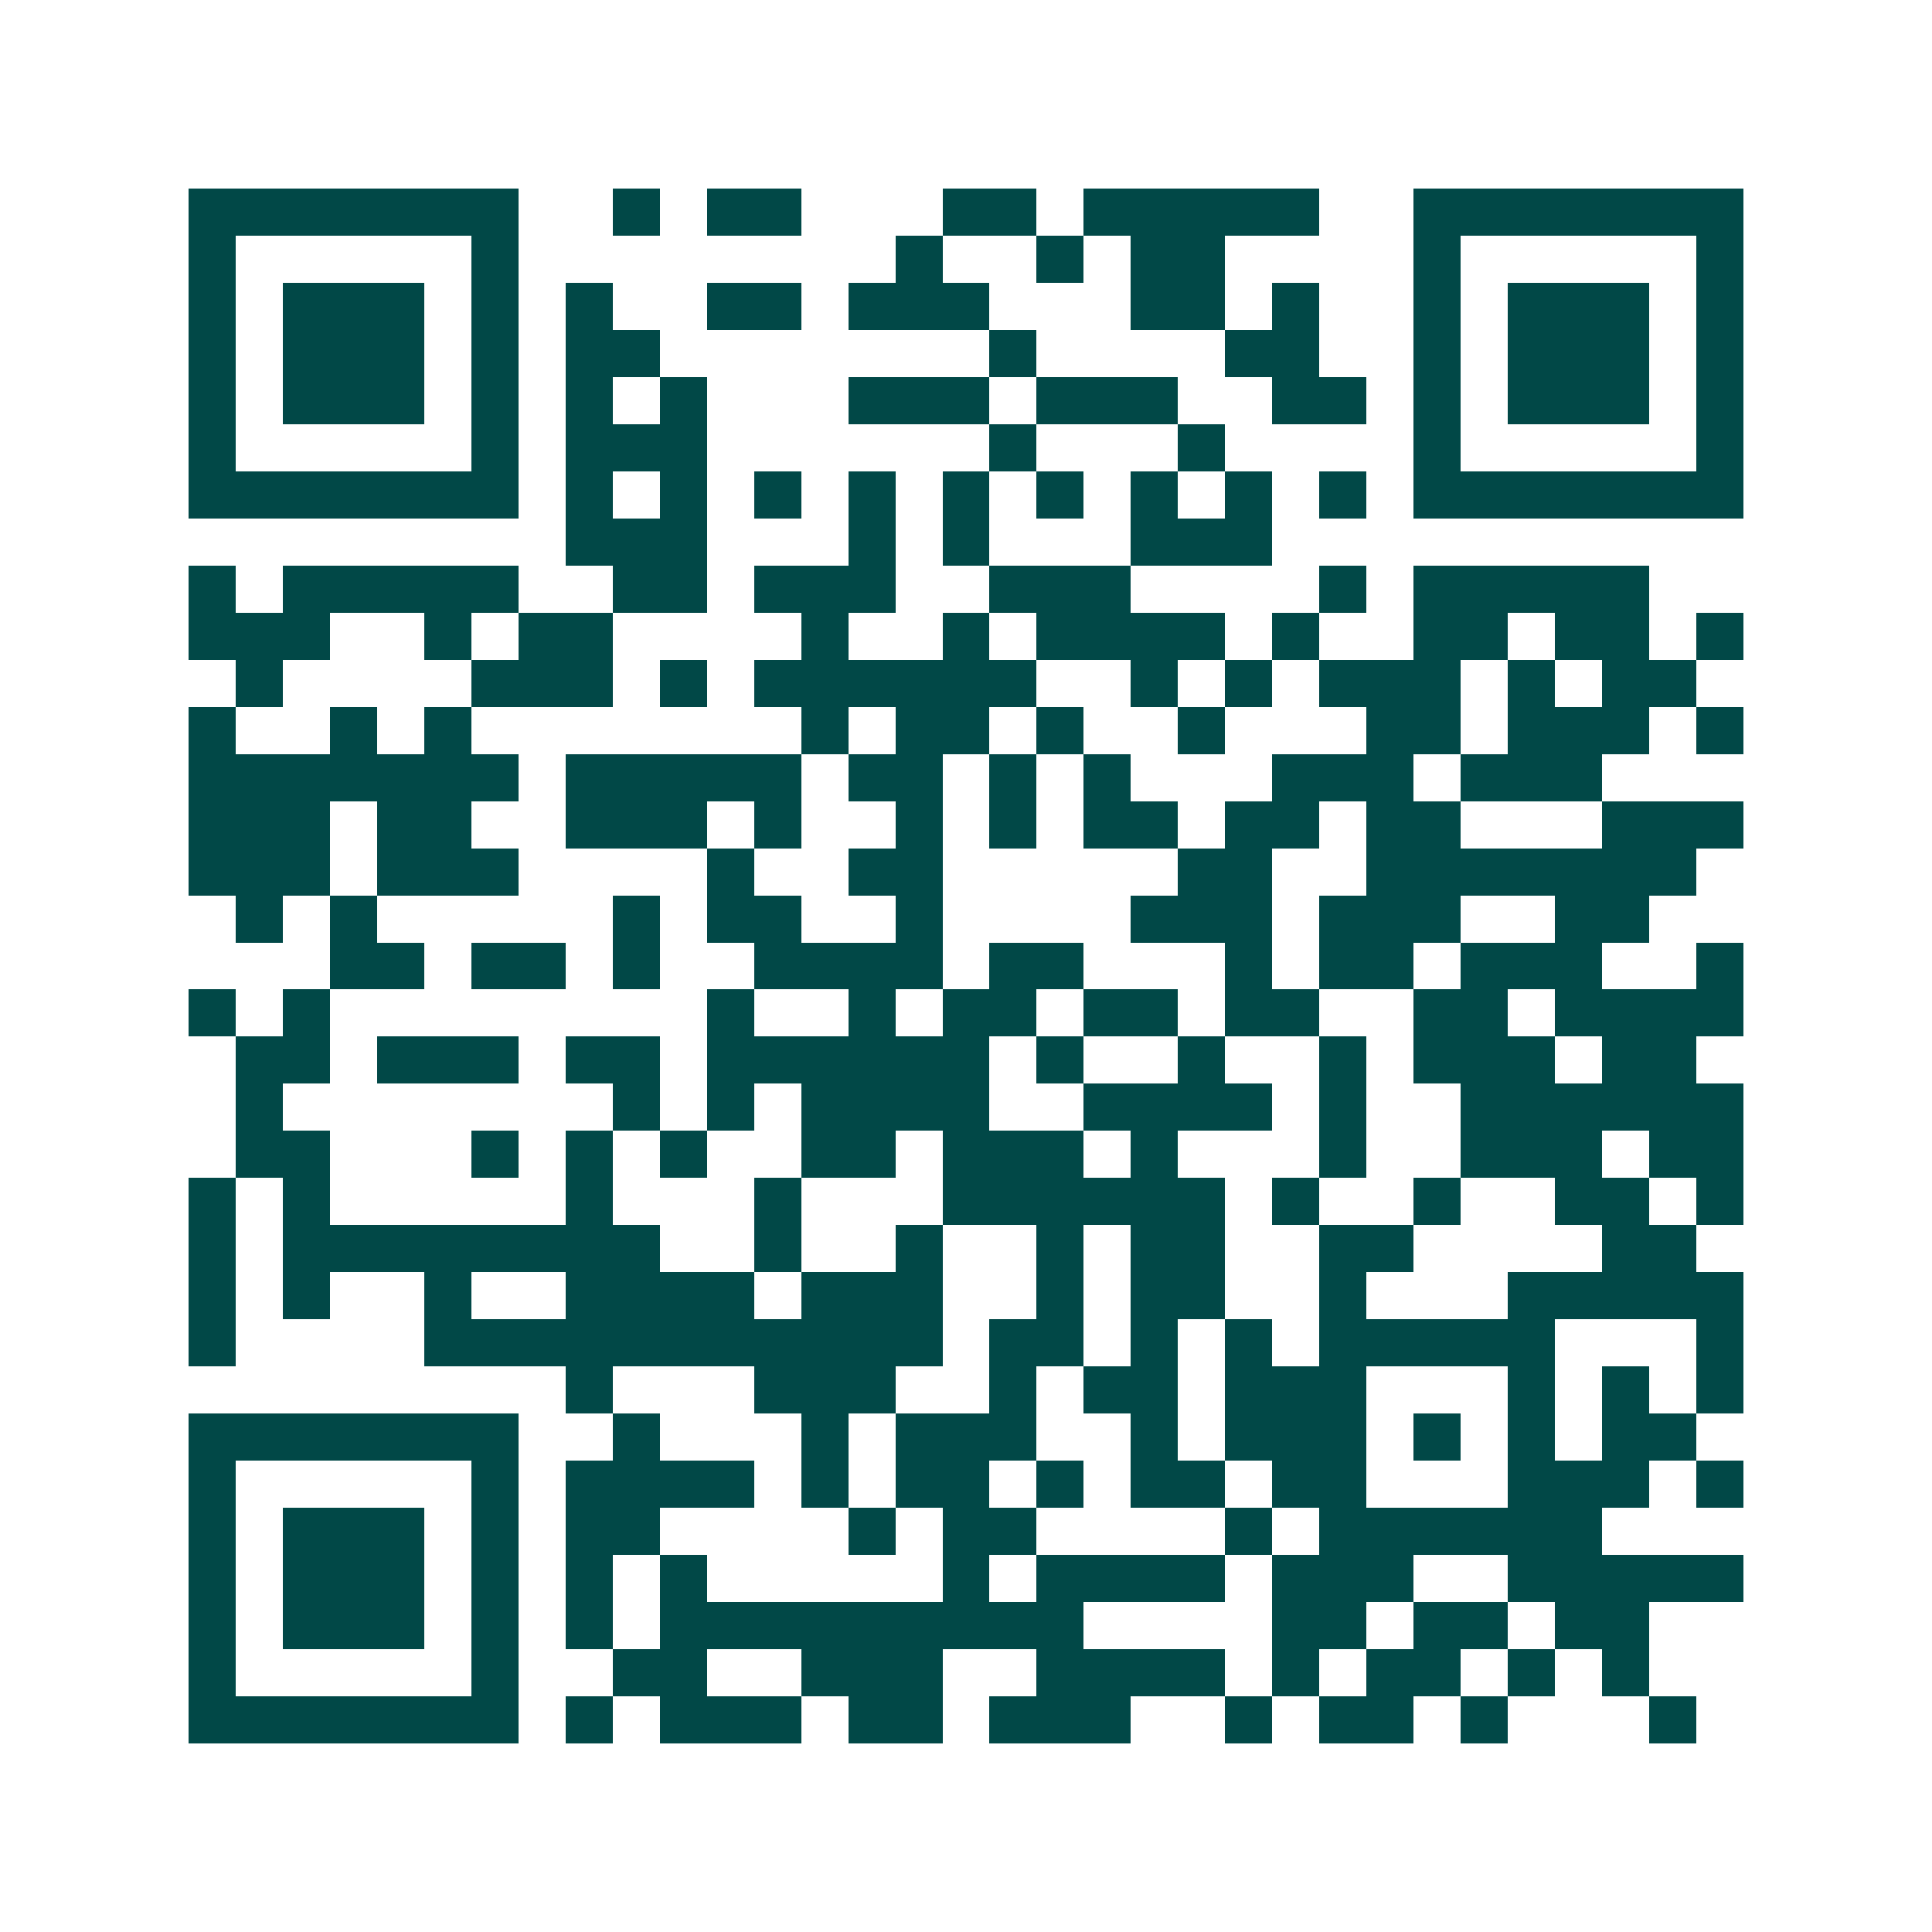 <svg xmlns="http://www.w3.org/2000/svg" width="200" height="200" viewBox="0 0 41 41" shape-rendering="crispEdges"><path fill="#ffffff" d="M0 0h41v41H0z"/><path stroke="#014847" d="M4 4.5h7m2 0h1m1 0h2m3 0h2m1 0h5m2 0h7M4 5.5h1m5 0h1m8 0h1m2 0h1m1 0h2m4 0h1m5 0h1M4 6.5h1m1 0h3m1 0h1m1 0h1m2 0h2m1 0h3m3 0h2m1 0h1m2 0h1m1 0h3m1 0h1M4 7.5h1m1 0h3m1 0h1m1 0h2m7 0h1m4 0h2m2 0h1m1 0h3m1 0h1M4 8.5h1m1 0h3m1 0h1m1 0h1m1 0h1m3 0h3m1 0h3m2 0h2m1 0h1m1 0h3m1 0h1M4 9.5h1m5 0h1m1 0h3m6 0h1m3 0h1m4 0h1m5 0h1M4 10.5h7m1 0h1m1 0h1m1 0h1m1 0h1m1 0h1m1 0h1m1 0h1m1 0h1m1 0h1m1 0h7M12 11.5h3m3 0h1m1 0h1m3 0h3M4 12.5h1m1 0h5m2 0h2m1 0h3m2 0h3m4 0h1m1 0h5M4 13.5h3m2 0h1m1 0h2m4 0h1m2 0h1m1 0h4m1 0h1m2 0h2m1 0h2m1 0h1M5 14.5h1m4 0h3m1 0h1m1 0h6m2 0h1m1 0h1m1 0h3m1 0h1m1 0h2M4 15.5h1m2 0h1m1 0h1m7 0h1m1 0h2m1 0h1m2 0h1m3 0h2m1 0h3m1 0h1M4 16.5h7m1 0h5m1 0h2m1 0h1m1 0h1m3 0h3m1 0h3M4 17.5h3m1 0h2m2 0h3m1 0h1m2 0h1m1 0h1m1 0h2m1 0h2m1 0h2m3 0h3M4 18.5h3m1 0h3m4 0h1m2 0h2m5 0h2m2 0h7M5 19.5h1m1 0h1m5 0h1m1 0h2m2 0h1m4 0h3m1 0h3m2 0h2M7 20.5h2m1 0h2m1 0h1m2 0h4m1 0h2m3 0h1m1 0h2m1 0h3m2 0h1M4 21.5h1m1 0h1m8 0h1m2 0h1m1 0h2m1 0h2m1 0h2m2 0h2m1 0h4M5 22.5h2m1 0h3m1 0h2m1 0h6m1 0h1m2 0h1m2 0h1m1 0h3m1 0h2M5 23.5h1m7 0h1m1 0h1m1 0h4m2 0h4m1 0h1m2 0h6M5 24.5h2m3 0h1m1 0h1m1 0h1m2 0h2m1 0h3m1 0h1m3 0h1m2 0h3m1 0h2M4 25.5h1m1 0h1m5 0h1m3 0h1m3 0h6m1 0h1m2 0h1m2 0h2m1 0h1M4 26.5h1m1 0h8m2 0h1m2 0h1m2 0h1m1 0h2m2 0h2m4 0h2M4 27.5h1m1 0h1m2 0h1m2 0h4m1 0h3m2 0h1m1 0h2m2 0h1m3 0h5M4 28.5h1m4 0h11m1 0h2m1 0h1m1 0h1m1 0h5m3 0h1M12 29.5h1m3 0h3m2 0h1m1 0h2m1 0h3m3 0h1m1 0h1m1 0h1M4 30.5h7m2 0h1m3 0h1m1 0h3m2 0h1m1 0h3m1 0h1m1 0h1m1 0h2M4 31.5h1m5 0h1m1 0h4m1 0h1m1 0h2m1 0h1m1 0h2m1 0h2m3 0h3m1 0h1M4 32.5h1m1 0h3m1 0h1m1 0h2m4 0h1m1 0h2m4 0h1m1 0h6M4 33.5h1m1 0h3m1 0h1m1 0h1m1 0h1m5 0h1m1 0h4m1 0h3m2 0h5M4 34.5h1m1 0h3m1 0h1m1 0h1m1 0h9m4 0h2m1 0h2m1 0h2M4 35.5h1m5 0h1m2 0h2m2 0h3m2 0h4m1 0h1m1 0h2m1 0h1m1 0h1M4 36.5h7m1 0h1m1 0h3m1 0h2m1 0h3m2 0h1m1 0h2m1 0h1m3 0h1"/></svg>
